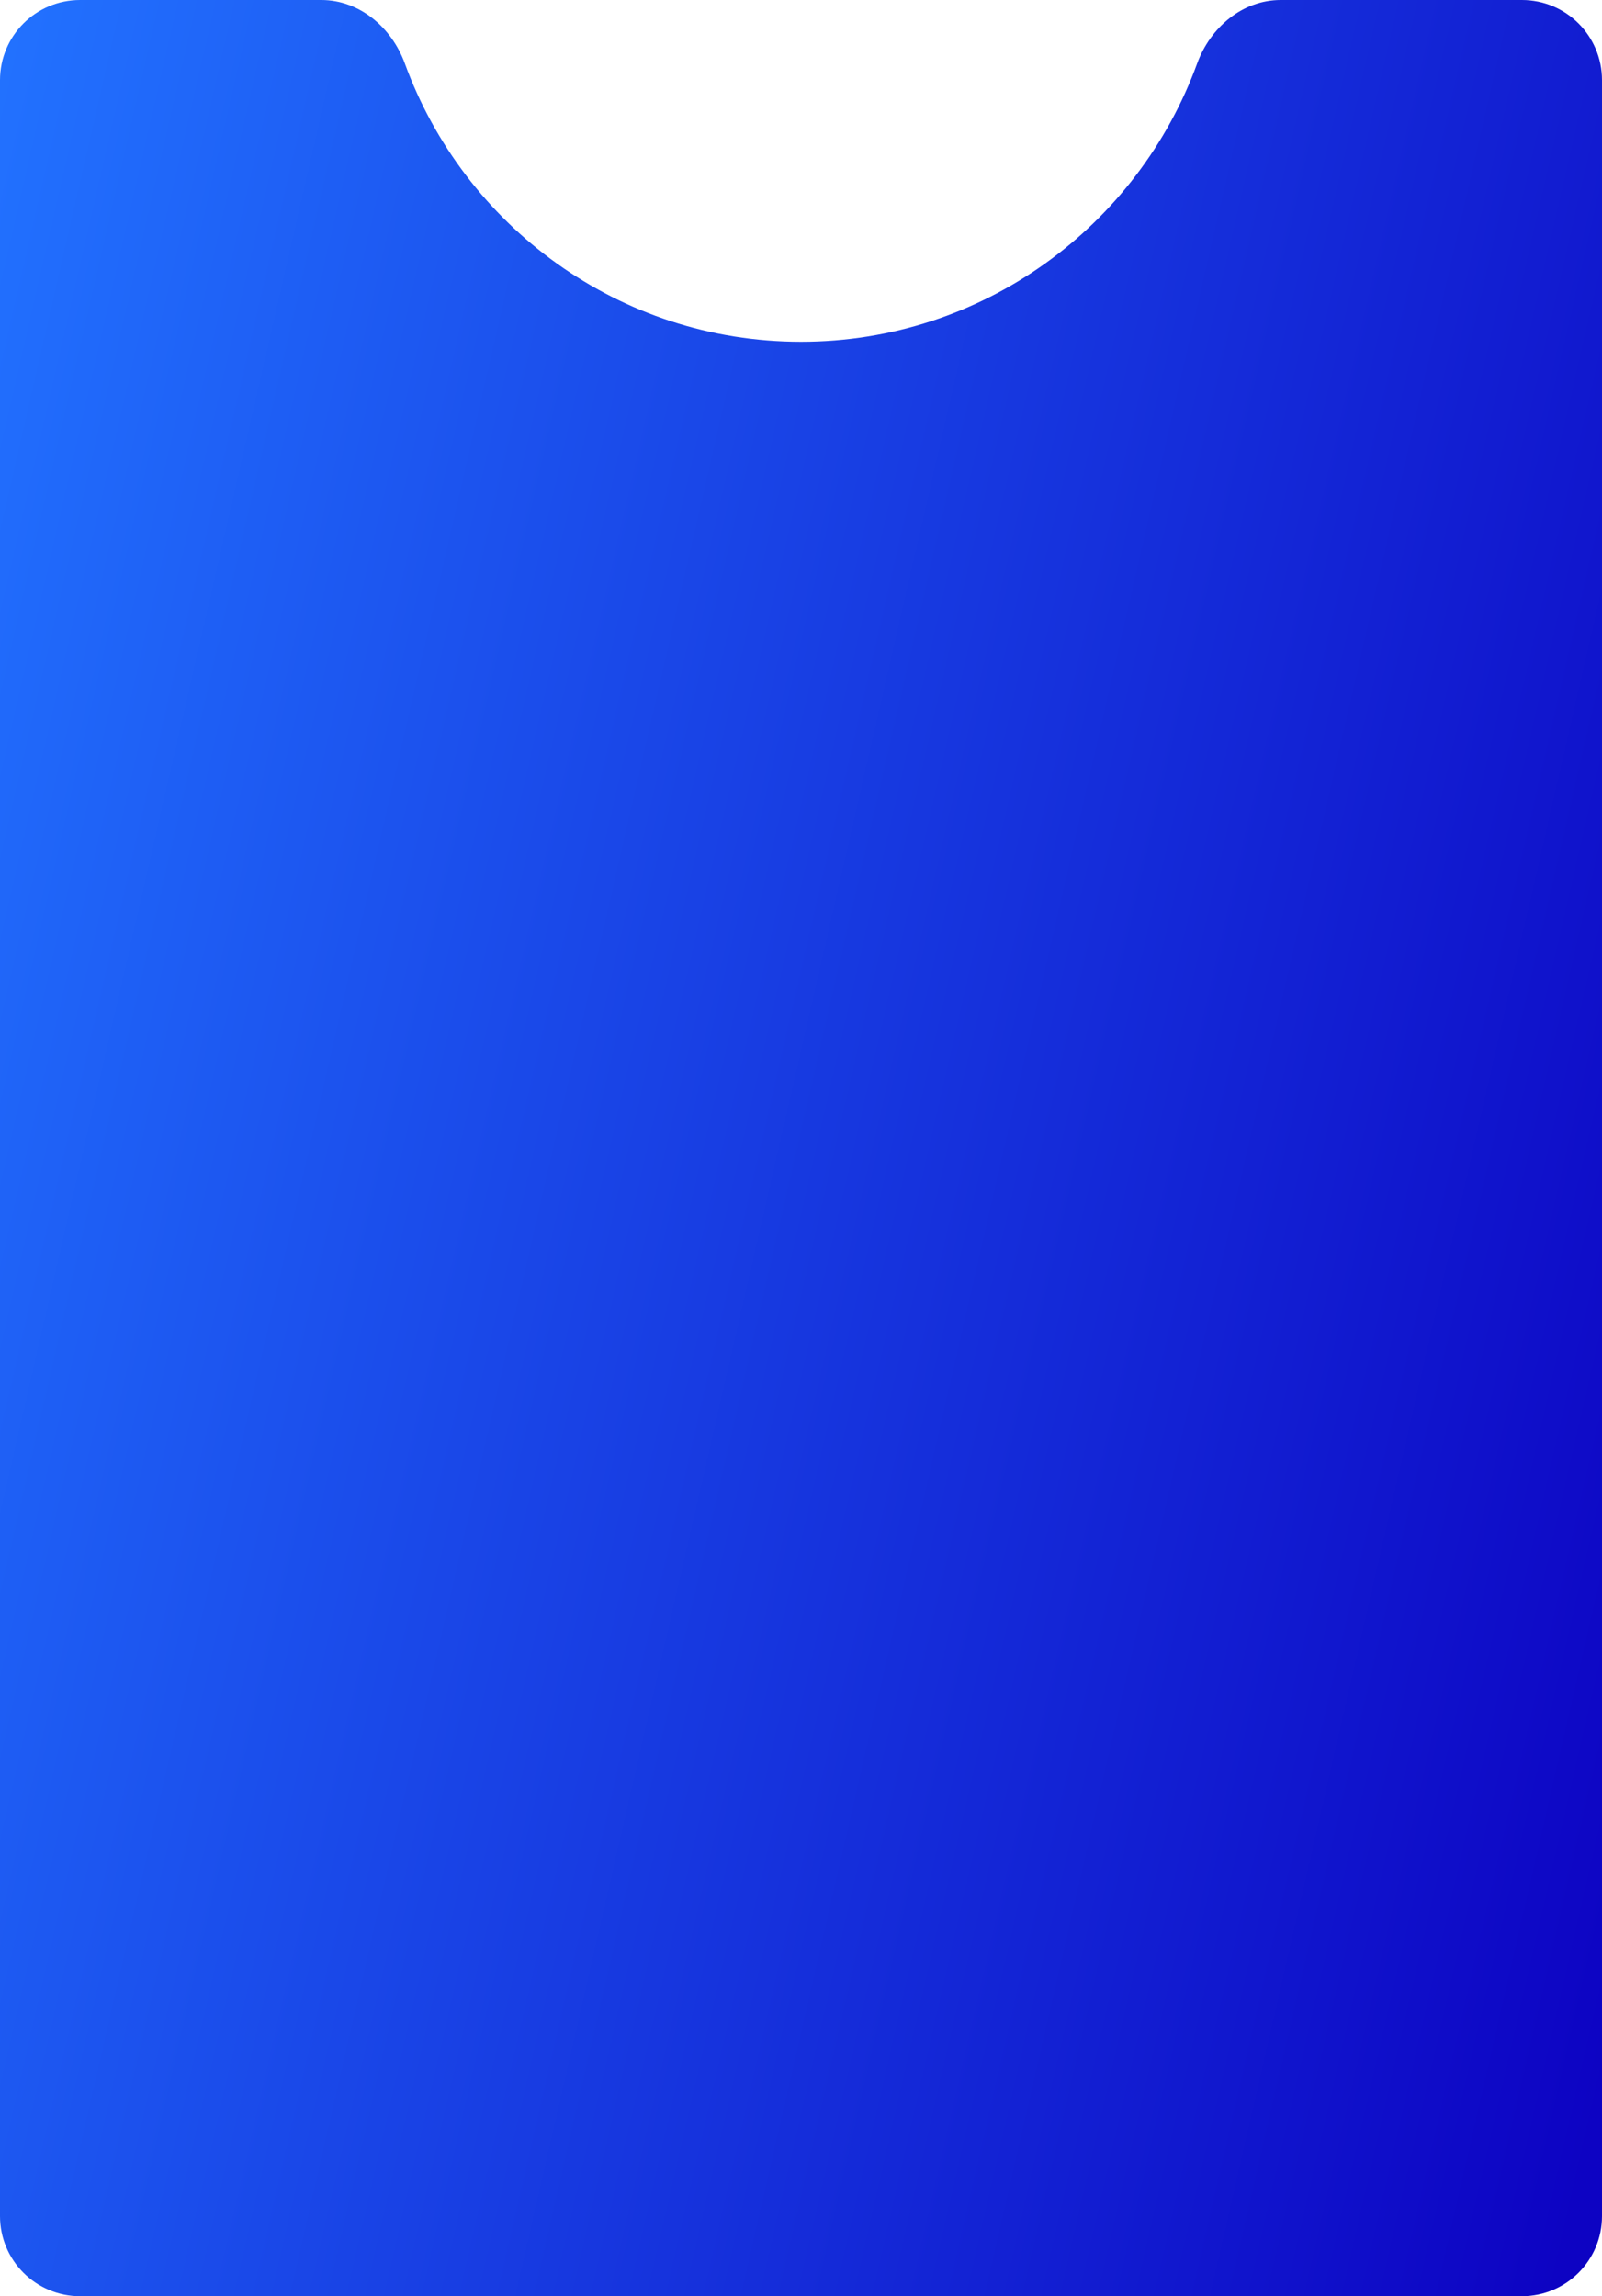 <?xml version="1.0" encoding="UTF-8"?> <svg xmlns="http://www.w3.org/2000/svg" width="300" height="430" viewBox="0 0 300 430" fill="none"> <path fill-rule="evenodd" clip-rule="evenodd" d="M75.81 11.879C73.354 5.143 67.33 0 60.16 0H15C6.716 0 0 6.716 0 15V415C0 423.284 6.716 430 15 430H285C293.284 430 300 423.284 300 415V15C300 6.716 293.284 0 285 0H239.84C232.67 0 226.646 5.143 224.19 11.879C213.102 42.297 184.07 64 150 64C115.93 64 86.897 42.297 75.81 11.879Z" fill="url(#paint0_linear_12_524)"></path> <defs> <linearGradient id="paint0_linear_12_524" x1="-2.73748e-05" y1="0" x2="370.763" y2="85.092" gradientUnits="userSpaceOnUse"> <stop stop-color="#2272FF"></stop> <stop offset="1" stop-color="#0D03C3"></stop> </linearGradient> </defs> </svg> 